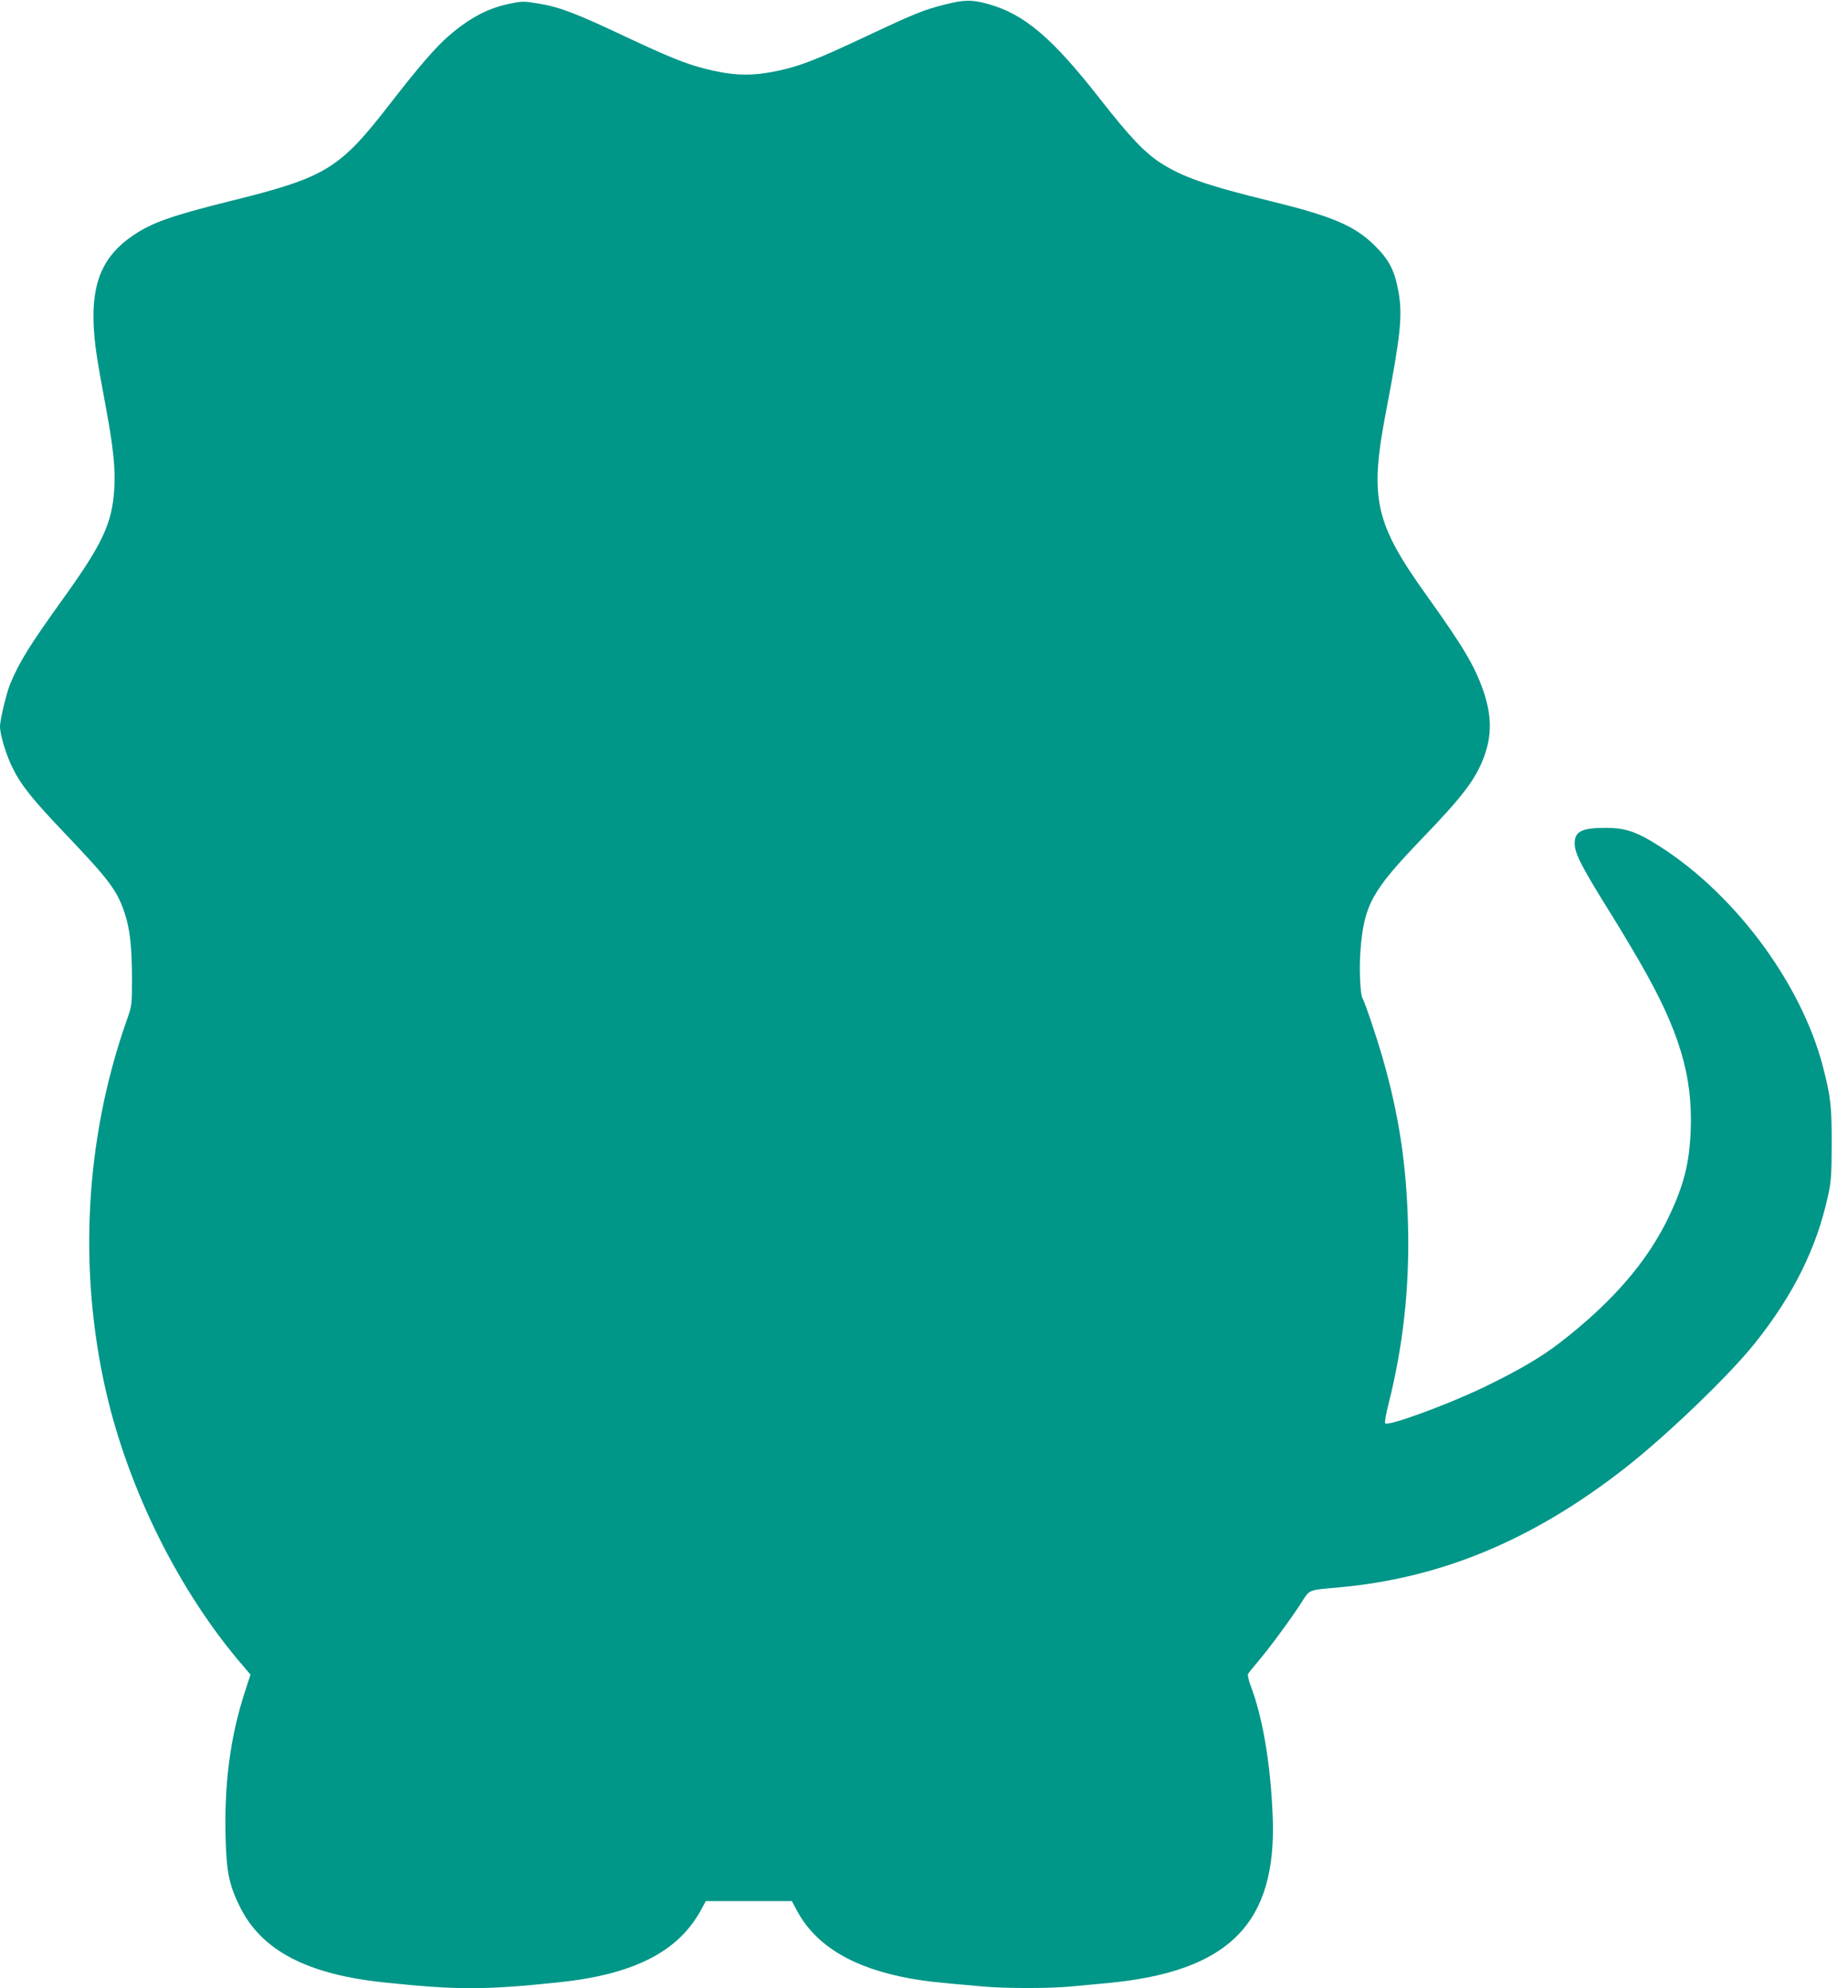<?xml version="1.0" standalone="no"?>
<!DOCTYPE svg PUBLIC "-//W3C//DTD SVG 20010904//EN"
 "http://www.w3.org/TR/2001/REC-SVG-20010904/DTD/svg10.dtd">
<svg version="1.0" xmlns="http://www.w3.org/2000/svg"
 width="1190pt" height="1280pt" viewBox="0 0 1190 1280"
 preserveAspectRatio="xMidYMid meet">
<g transform="translate(0,1280) scale(0.1,-0.1)"
fill="#009688" stroke="none">
<path d="M6085 12771 c-141 -36 -195 -58 -510 -206 -343 -162 -447 -200 -618
-231 -144 -25 -259 -18 -431 27 -120 32 -228 76 -507 207 -309 146 -419 188
-551 209 -95 16 -106 16 -186 -1 -139 -28 -256 -90 -390 -205 -86 -74 -193
-198 -378 -436 -328 -424 -412 -476 -1029 -629 -382 -95 -509 -140 -631 -224
-189 -128 -263 -298 -251 -572 6 -126 17 -200 81 -545 46 -248 60 -387 52
-510 -13 -222 -74 -354 -327 -706 -219 -305 -285 -411 -344 -554 -23 -56 -65
-232 -65 -271 0 -55 39 -183 80 -266 57 -115 128 -204 341 -427 283 -297 334
-365 382 -511 34 -101 47 -221 47 -425 0 -169 -1 -171 -36 -270 -266 -758
-312 -1601 -130 -2390 146 -632 473 -1287 879 -1758 l50 -59 -36 -111 c-95
-291 -134 -593 -124 -946 6 -218 23 -297 91 -436 139 -283 433 -437 932 -489
467 -49 641 -49 1114 0 487 50 775 195 923 465 l32 59 277 0 277 0 31 -58
c122 -230 363 -374 735 -441 102 -18 159 -24 466 -51 148 -13 423 -13 564 0
61 6 162 15 225 21 796 72 1106 385 1075 1084 -14 333 -64 628 -142 833 -13
35 -20 69 -16 75 4 7 31 41 61 76 74 87 207 267 276 373 64 99 38 88 261 109
652 61 1238 306 1824 763 271 211 677 601 844 811 244 306 396 611 468 945 21
92 23 133 24 335 0 246 -6 300 -55 492 -143 557 -595 1153 -1103 1455 -112 67
-183 88 -296 88 -155 0 -201 -23 -201 -99 0 -63 39 -141 200 -401 74 -118 171
-280 217 -360 257 -444 345 -738 330 -1094 -9 -206 -44 -346 -138 -544 -137
-291 -365 -555 -704 -817 -125 -96 -273 -182 -497 -290 -237 -113 -609 -249
-628 -229 -5 5 5 61 21 124 94 371 136 750 126 1145 -10 400 -59 721 -167
1095 -39 133 -111 348 -126 372 -15 24 -23 197 -13 313 23 290 74 381 399 719
259 269 341 377 395 520 53 140 51 270 -3 427 -56 162 -129 284 -361 609 -340
474 -374 629 -265 1195 93 486 106 612 80 763 -24 138 -61 210 -154 301 -129
128 -274 189 -670 286 -413 101 -569 156 -710 247 -104 68 -199 169 -387 409
-310 397 -491 550 -725 614 -102 28 -153 27 -275 -4z"/>
</g>
</svg>

